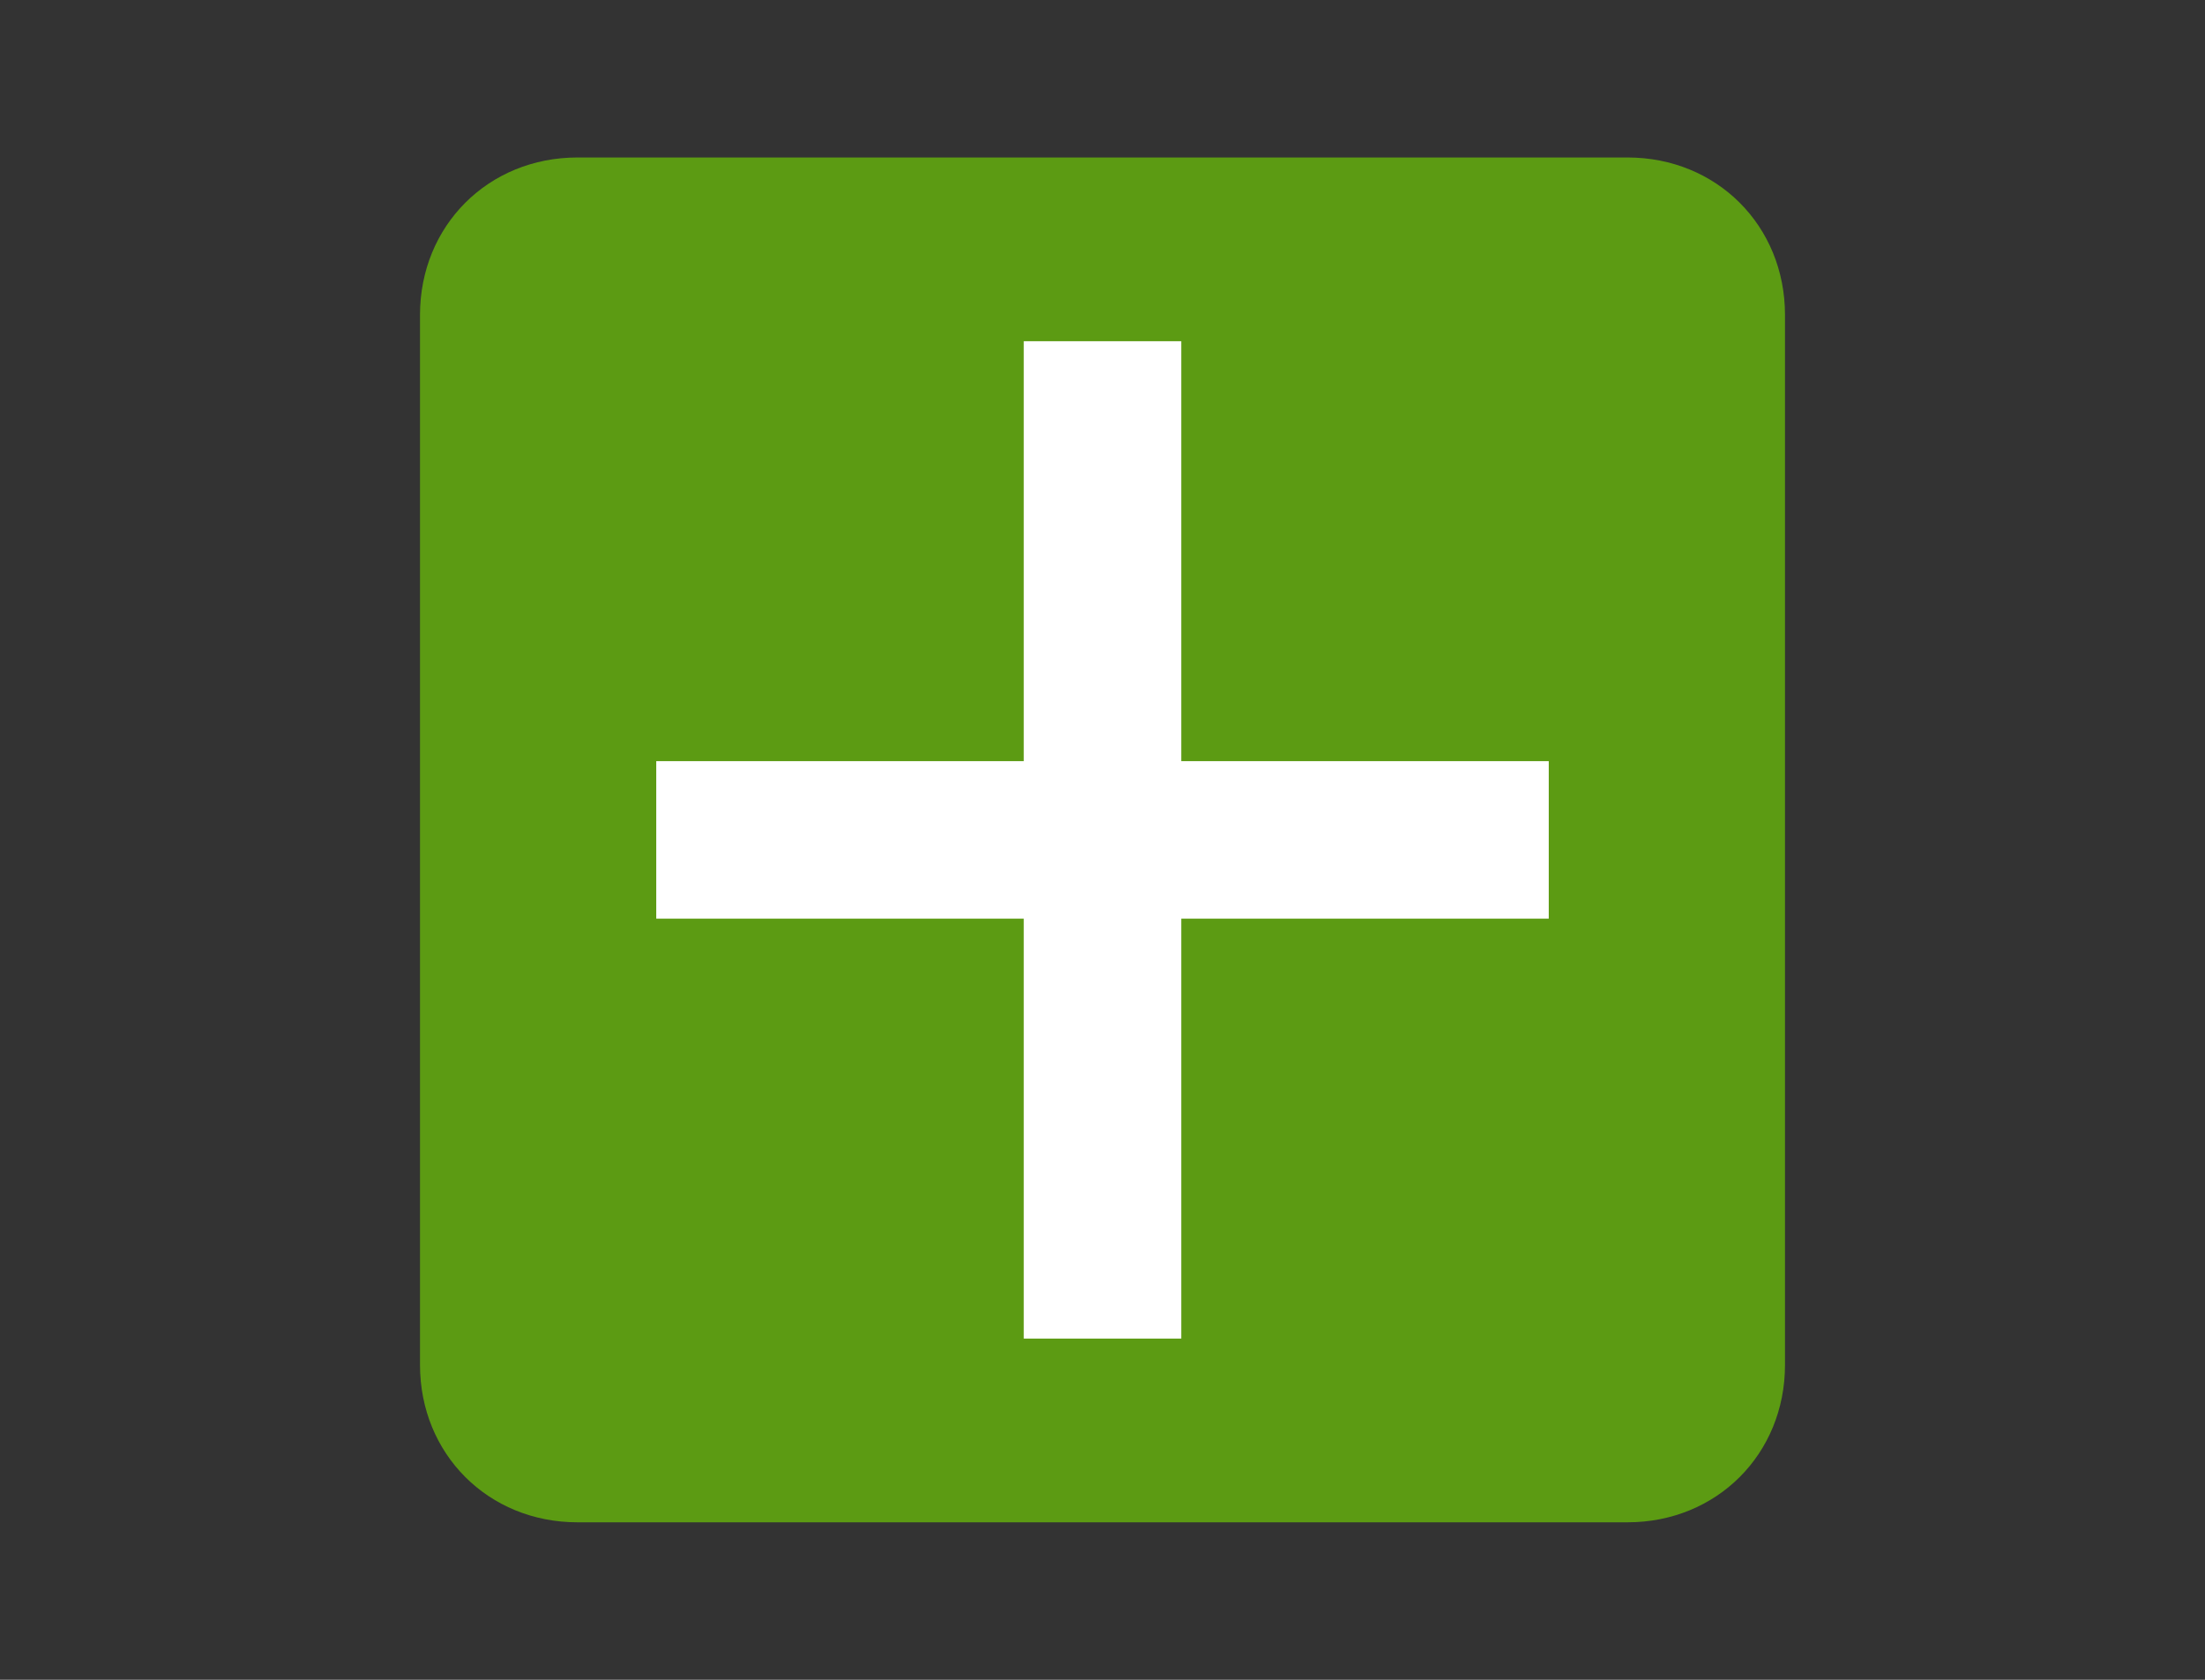 <?xml version="1.0" encoding="utf-8"?>
<!-- Generator: Adobe Illustrator 26.5.0, SVG Export Plug-In . SVG Version: 6.00 Build 0)  -->
<svg version="1.1" id="Calque_1" xmlns="http://www.w3.org/2000/svg" xmlns:xlink="http://www.w3.org/1999/xlink" x="0px" y="0px"
	 viewBox="0 0 42 32" style="enable-background:new 0 0 42 32;" xml:space="preserve">
<rect x="0" y="0" width="42" height="32" fill="#333333" stroke="none"/>
<style type="text/css">
	.st0{fill:#5C9B13;}
	.st1{fill:none;stroke:#FFFFFF;stroke-width:3;}
</style>
<path id="Rectangle_58" class="st0" d="M11,3h20c1.7,0,3,1.3,3,3v20c0,1.7-1.3,3-3,3H11c-1.7,0-3-1.3-3-3V6C8,4.3,9.3,3,11,3z"/>
<line id="Ligne_26" class="st1" x1="21" y1="6.5" x2="21" y2="25.5"/>
<line id="Ligne_27" class="st1" x1="29.5" y1="16" x2="12.5" y2="16"/>
</svg>

